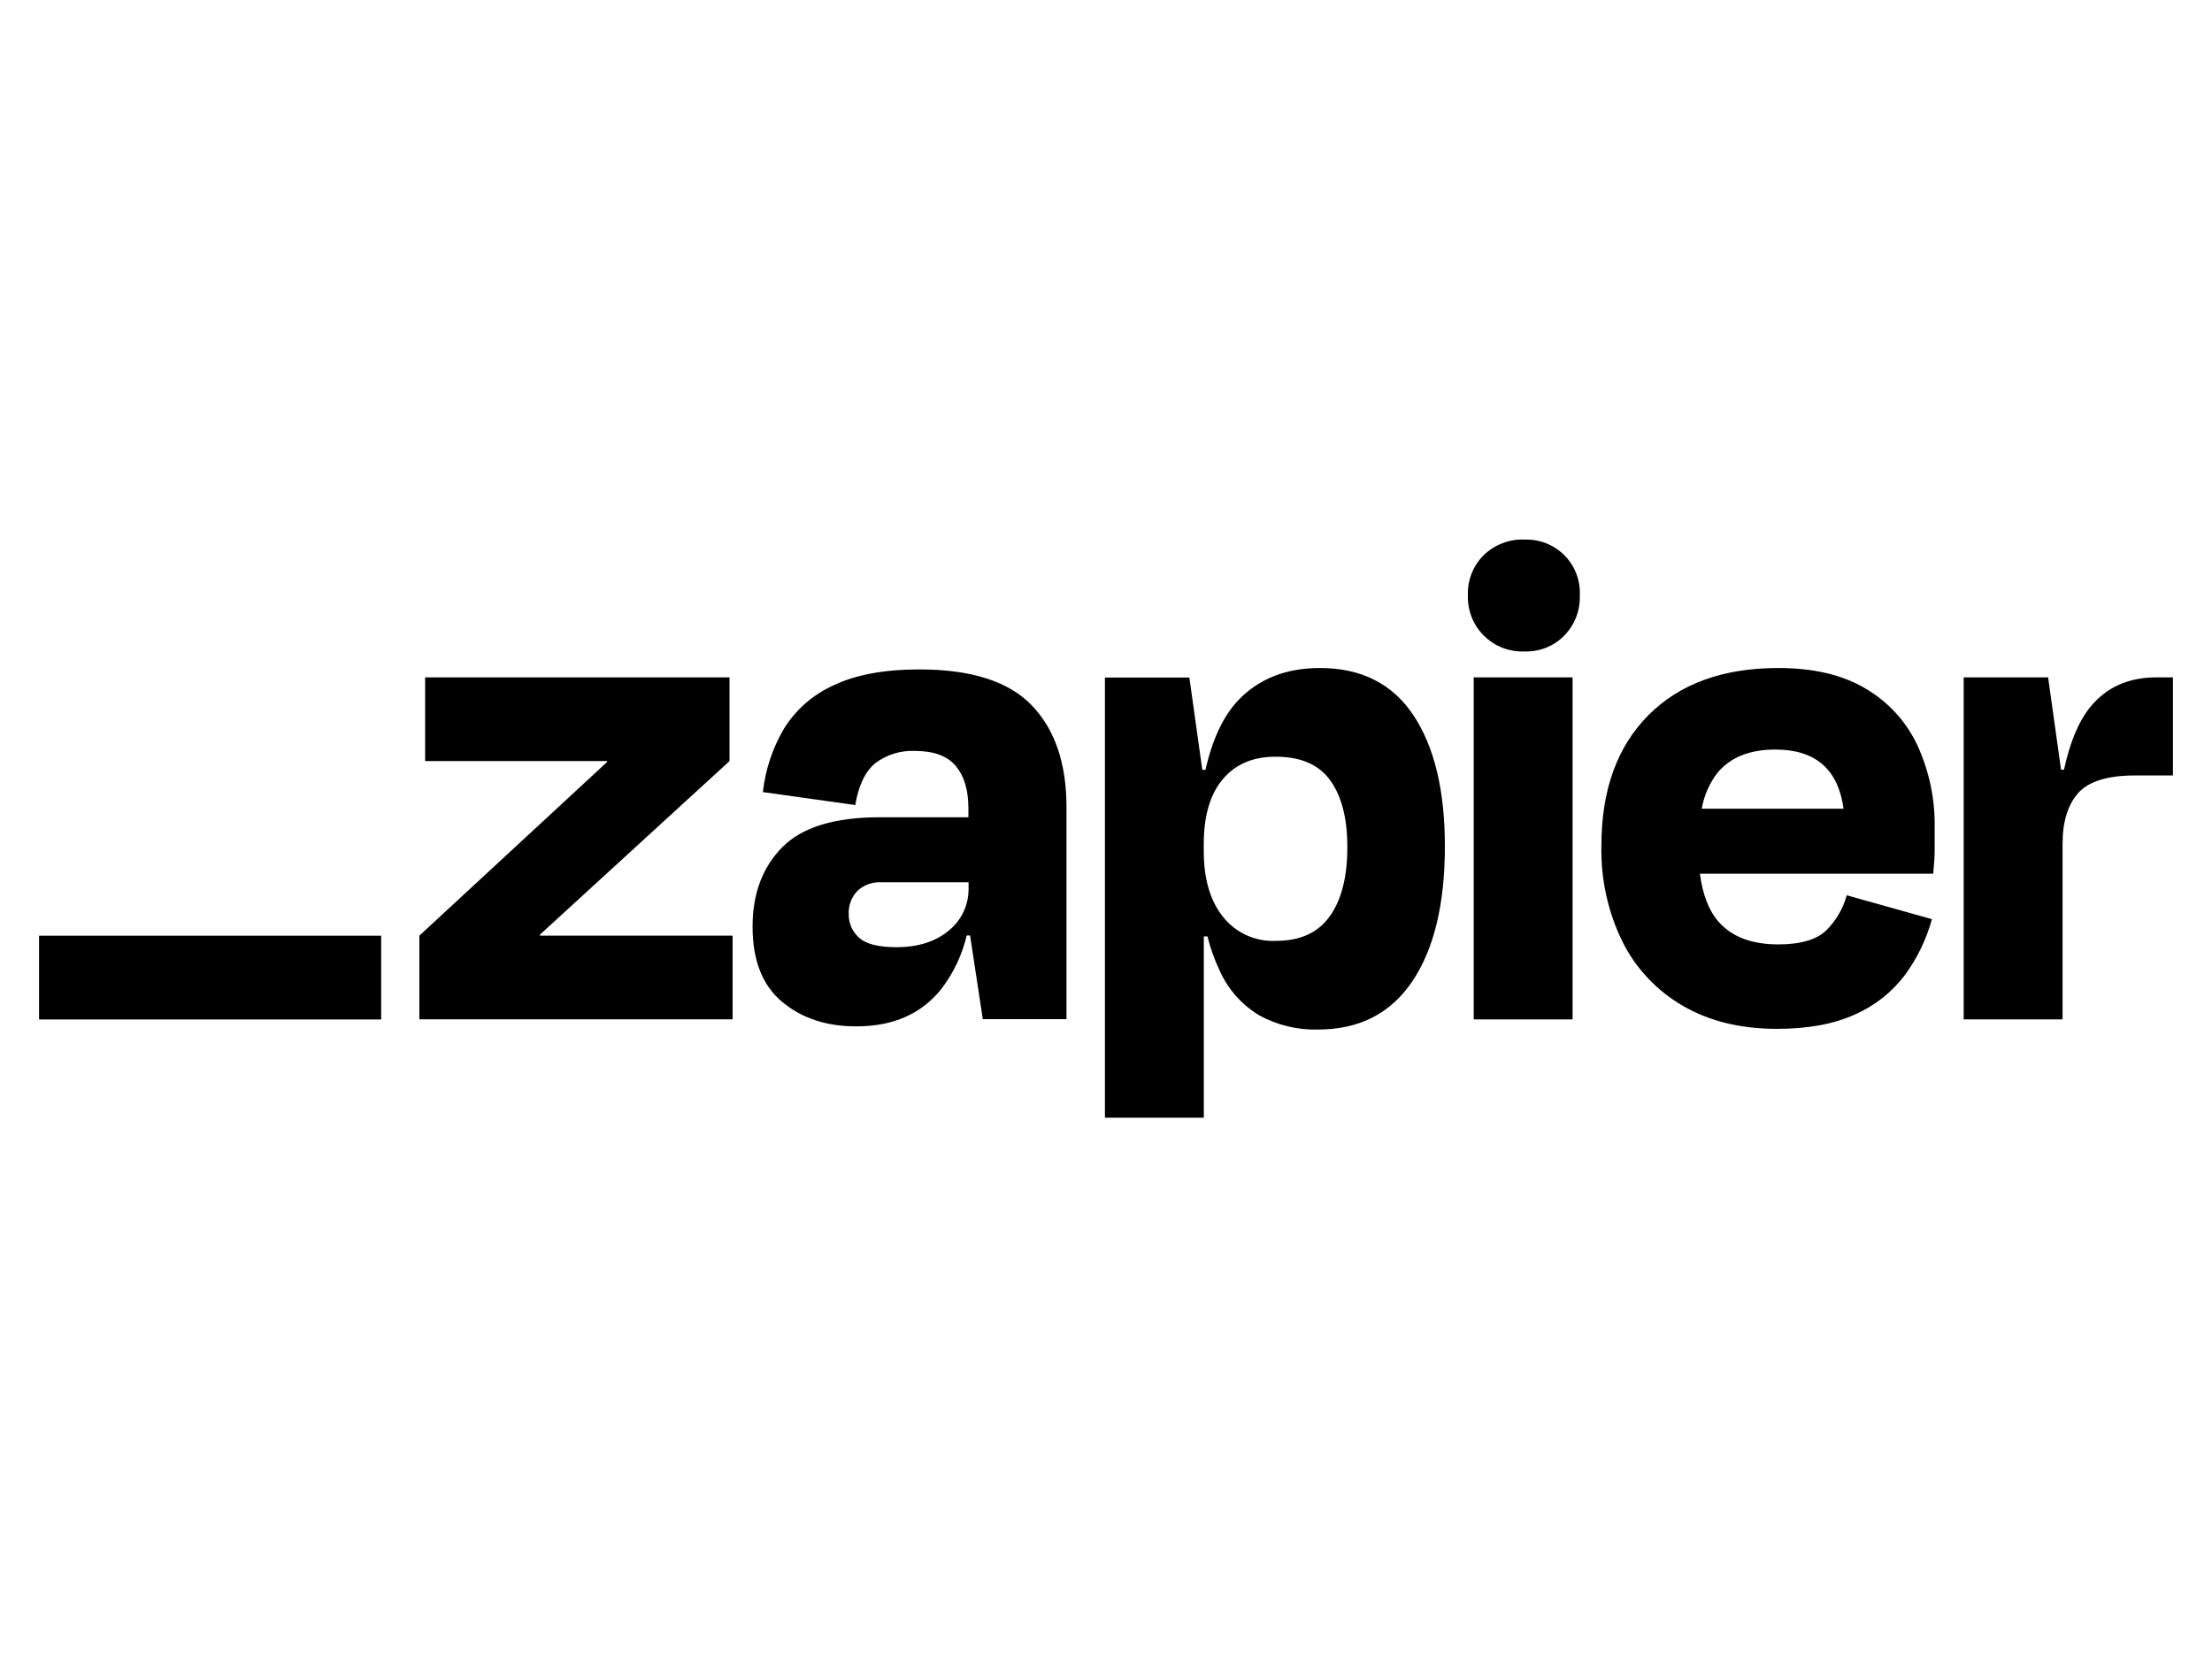 <svg xmlns="http://www.w3.org/2000/svg" xmlns:xlink="http://www.w3.org/1999/xlink" width="347px" height="260px" viewBox="0 0 347 260"><g id="c320347b-0b70-466e-9e54-747f077d017b"><g style=""><g id="c320347b-0b70-466e-9e54-747f077d017b-child-0"><path style="stroke: rgb(193,193,193); stroke-width: 0; stroke-dasharray: none; stroke-linecap: butt; stroke-dashoffset: 0; stroke-linejoin: miter; stroke-miterlimit: 4; fill: rgb(0,0,0); fill-rule: nonzero; opacity: 1;" transform="matrix(0.515 0 0 0.515 173.5 130) matrix(1 0 0 1 -161.45 6.025)  translate(-259.495, -303.175)" d="M 248.57 329.78 L 248.48 329.49 L 306.27 276.58 L 306.27 251.09 L 213.55 251.09 L 213.55 276.58 L 268.93 276.58 L 269.02 276.82 L 211.79 329.77 L 211.79 355.26 L 307.20 355.26 L 307.20 329.77 L 248.57 329.77 z" stroke-linecap="round"></path></g><g id="c320347b-0b70-466e-9e54-747f077d017b-child-1"><path style="stroke: rgb(193,193,193); stroke-width: 0; stroke-dasharray: none; stroke-linecap: butt; stroke-dashoffset: 0; stroke-linejoin: miter; stroke-miterlimit: 4; fill: rgb(0,0,0); fill-rule: nonzero; opacity: 1;" transform="matrix(0.515 0 0 0.515 173.5 130) matrix(1 0 0 1 -59.845 5.88)  translate(-361.1, -303.03)" d="M 364.12 248.66 C 353.43 248.66 344.71 250.27 337.97 253.50 C 331.69 256.31 326.41 260.94 322.80 266.80 C 319.35 272.69 317.18 279.25 316.43 286.03 L 344.56 289.98 C 345.58 283.99 347.61 279.74 350.67 277.23 C 354.14 274.61 358.42 273.29 362.76 273.49 C 368.47 273.49 372.61 275.02 375.18 278.07 C 377.73 281.12 379.03 285.35 379.03 290.92 L 379.03 293.70 L 351.98 293.70 C 338.21 293.70 328.32 296.75 322.30 302.86 C 316.29 308.97 313.28 317.03 313.29 327.04 C 313.29 337.30 316.29 344.93 322.30 349.94 C 328.30 354.95 335.86 357.43 344.95 357.40 C 356.24 357.40 364.92 353.52 370.99 345.75 C 374.58 340.98 377.14 335.52 378.52 329.71 L 379.54 329.71 L 383.42 355.20 L 408.91 355.20 L 408.91 290.64 C 408.91 277.30 405.40 266.96 398.36 259.64 C 391.35 252.32 379.93 248.66 364.12 248.66 z M 373.04 328.23 C 368.99 331.60 363.70 333.28 357.10 333.28 C 351.67 333.28 347.89 332.33 345.77 330.43 C 344.74 329.53 343.92 328.41 343.37 327.16 C 342.82 325.91 342.55 324.55 342.58 323.18 C 342.52 321.89 342.72 320.60 343.18 319.39 C 343.63 318.18 344.33 317.08 345.22 316.14 C 346.19 315.23 347.33 314.53 348.57 314.08 C 349.82 313.63 351.14 313.43 352.47 313.50 L 379.08 313.50 L 379.08 315.26 C 379.13 317.74 378.62 320.20 377.57 322.45 C 376.52 324.70 374.97 326.68 373.04 328.23 z" stroke-linecap="round"></path></g><g id="c320347b-0b70-466e-9e54-747f077d017b-child-2"><path style="stroke: rgb(193,193,193); stroke-width: 0; stroke-dasharray: none; stroke-linecap: butt; stroke-dashoffset: 0; stroke-linejoin: miter; stroke-miterlimit: 4; fill: rgb(0,0,0); fill-rule: nonzero; opacity: 1;" transform="matrix(0.515 0 0 0.515 173.5 130) matrix(1 0 0 1 127.065 6.03)  translate(-548.01, -303.18)" d="M 563.07 251.08 L 532.95 251.08 L 532.95 355.28 L 563.07 355.28 L 563.07 251.08 z" stroke-linecap="round"></path></g><g id="c320347b-0b70-466e-9e54-747f077d017b-child-3"><path style="stroke: rgb(193,193,193); stroke-width: 0; stroke-dasharray: none; stroke-linecap: butt; stroke-dashoffset: 0; stroke-linejoin: miter; stroke-miterlimit: 4; fill: rgb(0,0,0); fill-rule: nonzero; opacity: 1;" transform="matrix(0.515 0 0 0.515 173.5 130) matrix(1 0 0 1 293.125 6.025)  translate(-714.07, -303.175)" d="M 740.90 251.08 C 732.39 251.08 725.69 254.08 720.78 260.09 C 717.26 264.40 714.58 270.78 712.75 279.22 L 711.86 279.22 L 707.92 251.09 L 682.20 251.09 L 682.20 355.27 L 712.32 355.27 L 712.32 301.84 C 712.32 295.10 713.90 289.94 717.05 286.35 C 720.20 282.76 726.03 280.96 734.51 280.96 L 745.94 280.96 L 745.94 251.09 L 740.90 251.09 z" stroke-linecap="round"></path></g><g id="c320347b-0b70-466e-9e54-747f077d017b-child-4"><path style="stroke: rgb(193,193,193); stroke-width: 0; stroke-dasharray: none; stroke-linecap: butt; stroke-dashoffset: 0; stroke-linejoin: miter; stroke-miterlimit: 4; fill: rgb(0,0,0); fill-rule: nonzero; opacity: 1;" transform="matrix(0.515 0 0 0.515 173.5 130) matrix(1 0 0 1 201.657 6.045)  translate(-622.602, -303.195)" d="M 652.31 254.49 C 645.28 250.31 636.41 248.22 625.71 248.23 C 608.86 248.23 595.67 253.03 586.14 262.63 C 576.61 272.23 571.85 285.46 571.85 302.32 C 571.61 312.51 573.83 322.62 578.34 331.77 C 582.46 339.92 588.88 346.69 596.81 351.23 C 604.79 355.84 614.28 358.15 625.28 358.16 C 634.79 358.16 642.74 356.69 649.12 353.76 C 655.12 351.13 660.34 347.00 664.29 341.78 C 668.05 336.65 670.84 330.88 672.53 324.74 L 646.58 317.47 C 645.49 321.46 643.38 325.10 640.47 328.03 C 637.54 330.96 632.63 332.43 625.74 332.43 C 617.55 332.43 611.44 330.08 607.42 325.39 C 604.50 322.00 602.67 317.16 601.86 310.89 L 672.92 310.89 C 673.21 307.96 673.36 305.50 673.36 303.52 L 673.36 297.03 C 673.53 288.31 671.73 279.67 668.09 271.75 C 664.71 264.54 659.20 258.52 652.31 254.49 z M 624.84 273.07 C 637.05 273.07 643.98 279.08 645.61 291.10 L 602.41 291.10 C 603.10 287.09 604.76 283.31 607.25 280.09 C 611.21 275.40 617.07 273.06 624.84 273.07 z" stroke-linecap="round"></path></g><g id="c320347b-0b70-466e-9e54-747f077d017b-child-5"><path style="stroke: rgb(193,193,193); stroke-width: 0; stroke-dasharray: none; stroke-linecap: butt; stroke-dashoffset: 0; stroke-linejoin: miter; stroke-miterlimit: 4; fill: rgb(0,0,0); fill-rule: nonzero; opacity: 1;" transform="matrix(0.515 0 0 0.515 173.5 130) matrix(1 0 0 1 127.283 -71.009)  translate(-548.228, -226.141)" d="M 548.34 209.09 C 546.07 209.01 543.82 209.39 541.70 210.21 C 539.58 211.03 537.65 212.25 536.02 213.83 C 534.41 215.42 533.15 217.33 532.32 219.43 C 531.49 221.53 531.10 223.78 531.18 226.04 C 531.10 228.31 531.49 230.58 532.32 232.70 C 533.15 234.82 534.41 236.74 536.02 238.35 C 537.63 239.96 539.55 241.22 541.67 242.05 C 543.79 242.88 546.05 243.27 548.33 243.19 C 550.59 243.28 552.84 242.89 554.95 242.06 C 557.05 241.23 558.96 239.97 560.55 238.35 C 562.13 236.72 563.35 234.79 564.17 232.68 C 564.98 230.57 565.35 228.31 565.27 226.05 C 565.37 223.80 565.01 221.55 564.19 219.45 C 563.38 217.35 562.14 215.44 560.54 213.85 C 558.95 212.26 557.04 211.01 554.94 210.20 C 552.84 209.39 550.60 209.02 548.35 209.12 L 548.34 209.09 z" stroke-linecap="round"></path></g><g id="c320347b-0b70-466e-9e54-747f077d017b-child-6"><path style="stroke: rgb(193,193,193); stroke-width: 0; stroke-dasharray: none; stroke-linecap: butt; stroke-dashoffset: 0; stroke-linejoin: miter; stroke-miterlimit: 4; fill: rgb(0,0,0); fill-rule: nonzero; opacity: 1;" transform="matrix(0.515 0 0 0.515 173.5 130) matrix(1 0 0 1 51.45 19.575)  translate(-472.395, -316.725)" d="M 486.12 248.23 C 475.86 248.23 467.62 251.45 461.39 257.89 C 456.78 262.66 453.39 269.79 451.24 279.26 L 450.28 279.26 L 446.34 251.13 L 420.62 251.13 L 420.62 385.22 L 450.74 385.22 L 450.74 329.99 L 451.84 329.99 C 452.76 333.67 454.05 337.25 455.69 340.68 C 458.24 346.26 462.42 350.93 467.68 354.08 C 473.13 357.05 479.27 358.53 485.48 358.37 C 498.09 358.37 507.69 353.46 514.28 343.64 C 520.87 333.82 524.17 320.12 524.17 302.53 C 524.17 285.54 520.98 272.25 514.60 262.64 C 508.21 253.03 498.72 248.23 486.12 248.23 z M 489.18 323.73 C 485.67 328.82 480.17 331.36 472.69 331.36 C 469.61 331.50 466.53 330.91 463.73 329.63 C 460.92 328.35 458.46 326.41 456.55 323.99 C 452.65 319.10 450.71 312.39 450.72 303.89 L 450.72 301.91 C 450.72 293.27 452.66 286.66 456.55 282.07 C 460.44 277.48 465.82 275.21 472.70 275.26 C 480.31 275.26 485.84 277.68 489.29 282.51 C 492.74 287.34 494.46 294.09 494.46 302.74 C 494.48 311.69 492.73 318.69 489.21 323.74 L 489.18 323.74 z" stroke-linecap="round"></path></g><g id="c320347b-0b70-466e-9e54-747f077d017b-child-7"><path style="stroke: rgb(193,193,193); stroke-width: 0; stroke-dasharray: none; stroke-linecap: butt; stroke-dashoffset: 0; stroke-linejoin: miter; stroke-miterlimit: 4; fill: rgb(0,0,0); fill-rule: nonzero; opacity: 1;" transform="matrix(0.515 0 0 0.515 173.5 130) matrix(1 0 0 1 -272.895 45.39)  translate(-148.05, -342.54)" d="M 200.15 329.78 L 95.95 329.78 L 95.95 355.30 L 200.15 355.30 L 200.15 329.78 z" stroke-linecap="round"></path></g></g></g></svg>
